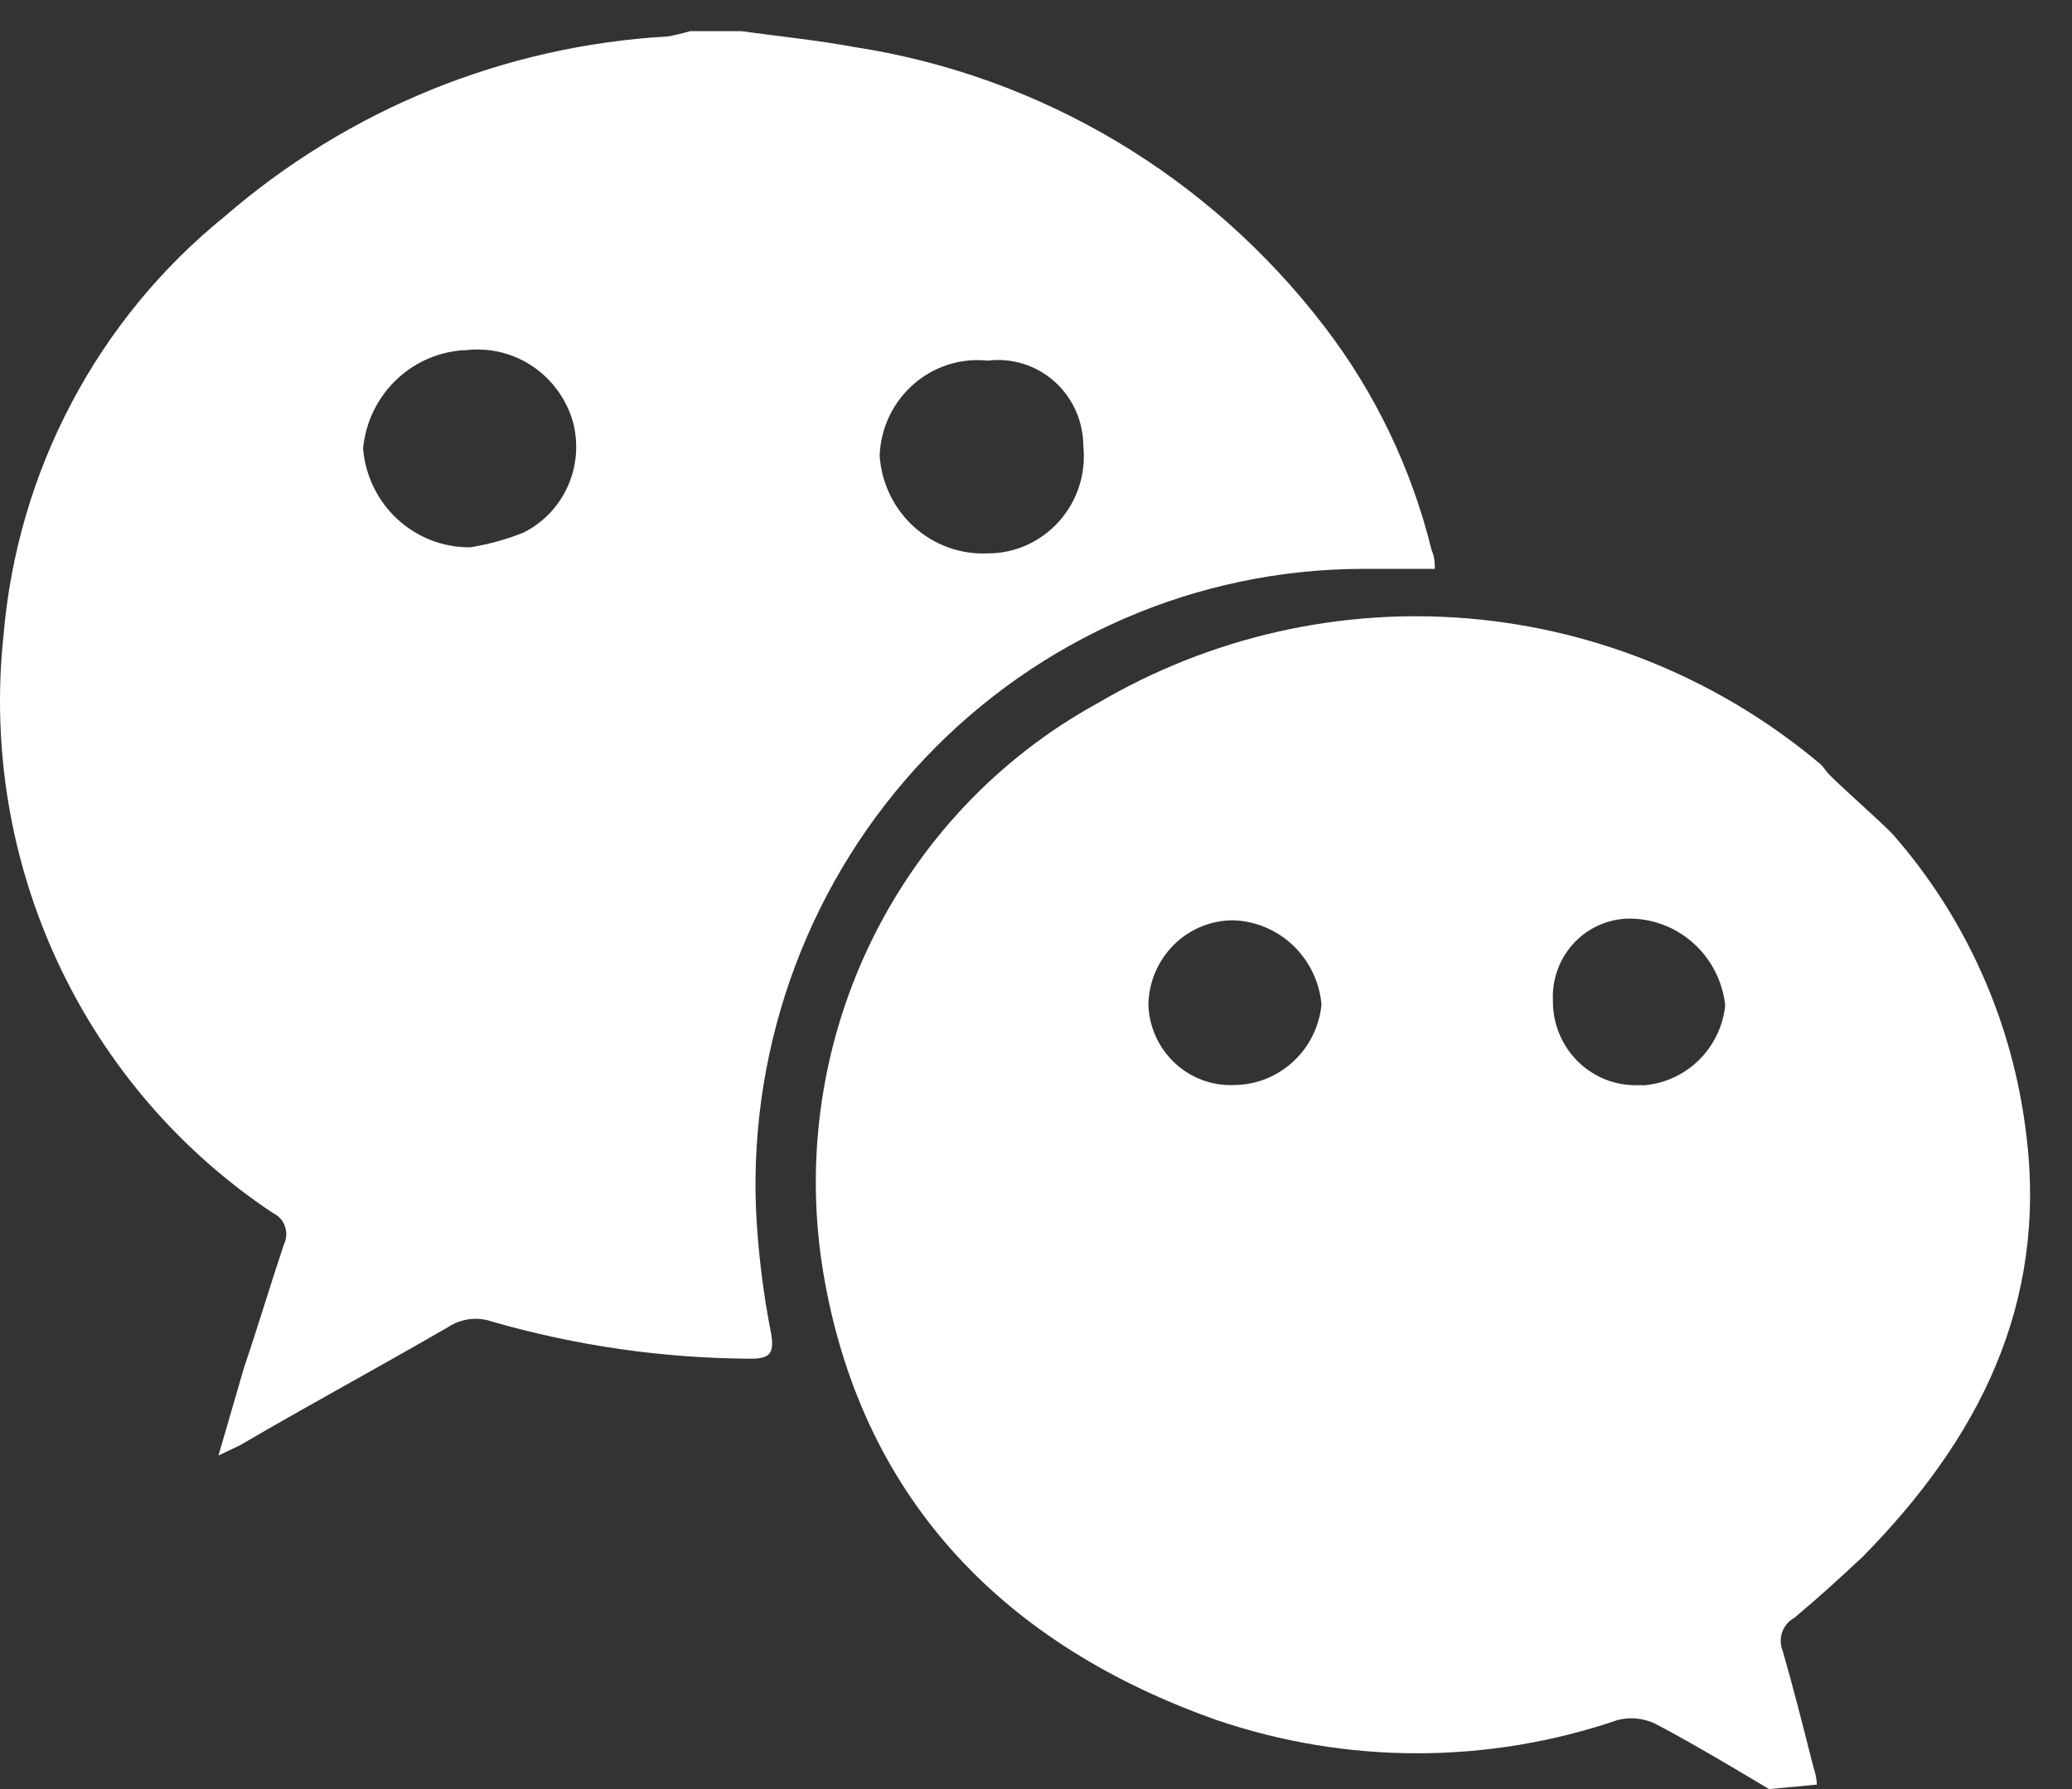 <svg width="44" height="38" viewBox="0 0 44 38" fill="none" xmlns="http://www.w3.org/2000/svg">
<rect x="0" y="0" width="44" height="38" fill="#333333" stroke="none"/>
<path d="M16.052 25.646C15.988 23.891 16.274 22.142 16.891 20.502C17.509 18.862 18.446 17.364 19.647 16.099C20.849 14.833 22.289 13.825 23.883 13.135C25.477 12.445 27.192 12.087 28.925 12.083C29.428 12.083 29.94 12.083 30.469 12.083C30.469 11.979 30.469 11.832 30.401 11.685C29.977 9.958 29.202 8.339 28.123 6.934C25.672 3.732 22.098 1.607 18.142 0.999C17.349 0.852 16.547 0.774 15.745 0.662H14.653C14.499 0.708 14.342 0.745 14.184 0.774C10.716 0.97 7.407 2.314 4.767 4.601C3.43 5.684 2.325 7.03 1.519 8.558C0.712 10.086 0.221 11.764 0.075 13.491C-0.18 15.872 0.219 18.279 1.229 20.445C2.239 22.612 3.821 24.453 5.799 25.767C5.858 25.794 5.91 25.834 5.954 25.882C5.998 25.931 6.031 25.988 6.052 26.05C6.074 26.112 6.083 26.178 6.079 26.243C6.075 26.309 6.058 26.373 6.029 26.432C5.739 27.296 5.483 28.16 5.176 29.067C5.006 29.645 4.843 30.224 4.639 30.915L5.108 30.691C6.584 29.827 8.059 29.032 9.518 28.186C9.656 28.096 9.812 28.039 9.975 28.019C10.137 28 10.302 28.018 10.457 28.073C12.239 28.585 14.081 28.849 15.933 28.859C16.343 28.859 16.445 28.756 16.377 28.332C16.201 27.447 16.093 26.548 16.052 25.646ZM20.975 7.66C21.229 7.628 21.486 7.651 21.731 7.728C21.975 7.804 22.201 7.932 22.393 8.104C22.585 8.275 22.739 8.486 22.844 8.722C22.95 8.958 23.004 9.215 23.005 9.474C23.035 9.762 23.005 10.053 22.916 10.328C22.828 10.604 22.683 10.857 22.491 11.072C22.3 11.287 22.066 11.459 21.805 11.577C21.543 11.694 21.261 11.755 20.975 11.754C20.401 11.781 19.839 11.578 19.41 11.191C18.982 10.803 18.719 10.262 18.68 9.681C18.69 9.392 18.759 9.109 18.881 8.848C19.004 8.588 19.179 8.355 19.394 8.166C19.609 7.976 19.86 7.834 20.132 7.746C20.404 7.659 20.691 7.63 20.975 7.66ZM11.113 11.314C10.75 11.459 10.373 11.563 9.987 11.625C9.416 11.631 8.864 11.418 8.441 11.029C8.018 10.639 7.757 10.102 7.71 9.526C7.764 8.963 8.019 8.44 8.428 8.055C8.836 7.67 9.37 7.449 9.928 7.435C10.416 7.384 10.906 7.507 11.314 7.783C11.722 8.059 12.022 8.471 12.163 8.947C12.288 9.403 12.252 9.89 12.06 10.322C11.868 10.755 11.534 11.105 11.113 11.314Z" fill="white"/>
<path d="M38.104 34.363C38.599 33.948 39.093 33.499 39.554 33.067C42.002 30.579 43.486 27.72 43.026 24.074C42.743 21.732 41.768 19.53 40.228 17.759C40.032 17.526 38.906 16.549 38.786 16.385C38.751 16.333 38.711 16.284 38.667 16.238C36.548 14.453 33.939 13.371 31.192 13.137C28.446 12.904 25.695 13.531 23.312 14.934C21.191 16.096 19.488 17.907 18.446 20.109C17.404 22.311 17.077 24.791 17.511 27.193C18.364 31.944 21.41 34.968 25.828 36.531C28.595 37.476 31.592 37.476 34.359 36.531C34.621 36.466 34.898 36.493 35.144 36.609C35.997 37.05 37.566 38 37.566 38L38.581 37.905C38.581 37.732 38.513 37.559 38.471 37.386C38.274 36.609 38.078 35.831 37.856 35.063C37.804 34.936 37.801 34.794 37.847 34.664C37.892 34.535 37.984 34.428 38.104 34.363ZM26.212 23.046C25.75 23.067 25.298 22.902 24.956 22.586C24.613 22.27 24.409 21.83 24.387 21.361C24.389 20.88 24.58 20.418 24.917 20.078C25.254 19.738 25.711 19.547 26.187 19.547C26.661 19.562 27.114 19.752 27.459 20.081C27.805 20.411 28.02 20.857 28.063 21.335C28.017 21.802 27.803 22.234 27.461 22.549C27.119 22.865 26.675 23.042 26.212 23.046ZM34.862 23.046C34.619 23.064 34.374 23.03 34.144 22.948C33.914 22.864 33.704 22.734 33.526 22.564C33.349 22.394 33.209 22.189 33.114 21.961C33.019 21.733 32.973 21.488 32.977 21.24C32.967 21.011 33.005 20.782 33.087 20.568C33.169 20.354 33.295 20.159 33.455 19.997C33.615 19.834 33.807 19.708 34.019 19.624C34.23 19.541 34.456 19.503 34.683 19.513C35.172 19.532 35.638 19.729 35.996 20.066C36.355 20.404 36.582 20.86 36.636 21.353C36.589 21.804 36.384 22.222 36.059 22.534C35.733 22.846 35.309 23.03 34.862 23.055V23.046Z" fill="white"/>
</svg>

